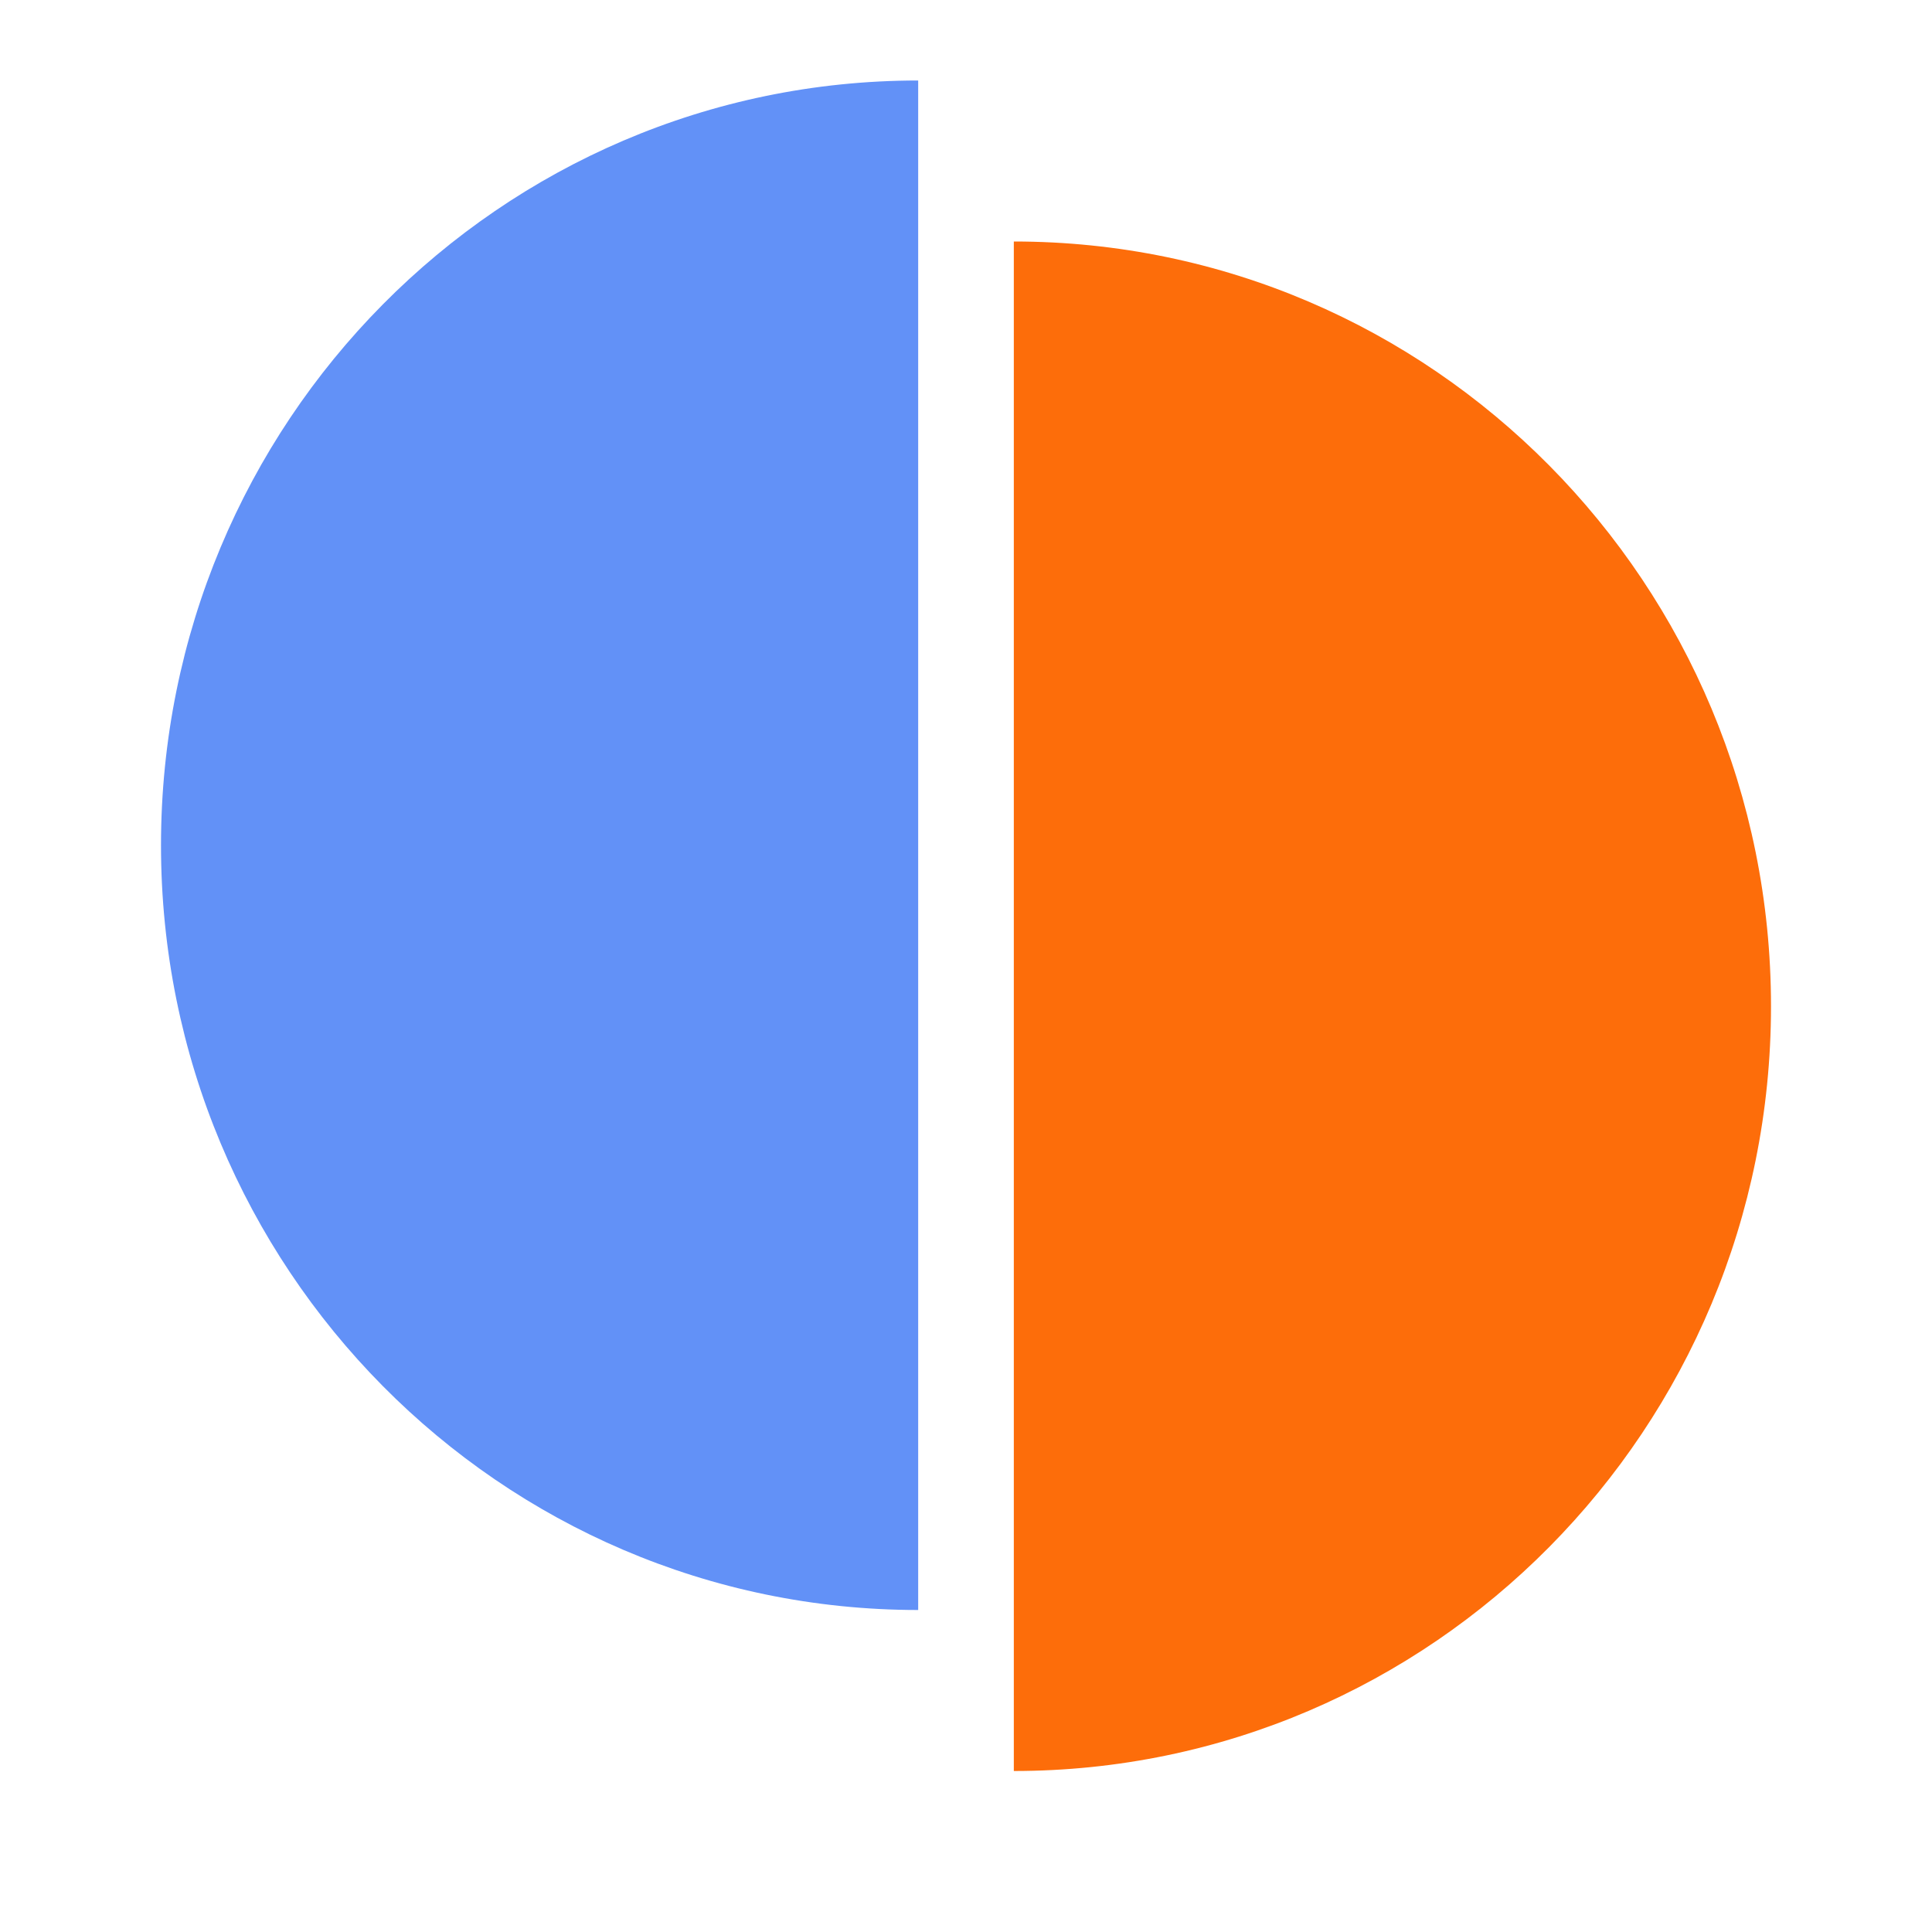 <svg width="24" height="24" viewBox="0 0 24 24" fill="none" xmlns="http://www.w3.org/2000/svg">
<path d="M22 12.5C22 17.747 17.789 22 12.594 22C12.594 22 12.594 17.747 12.594 12.5C12.594 7.253 12.594 3 12.594 3C17.789 3 22 7.253 22 12.5Z" fill="#FD6D0A"/>
<path d="M11.406 10.5C11.406 15.747 11.406 20 11.406 20C6.211 20 2 15.747 2 10.5C2 5.253 6.211 1 11.406 1C11.406 1 11.406 5.253 11.406 10.5Z" fill="#6291F7"/>
</svg>
